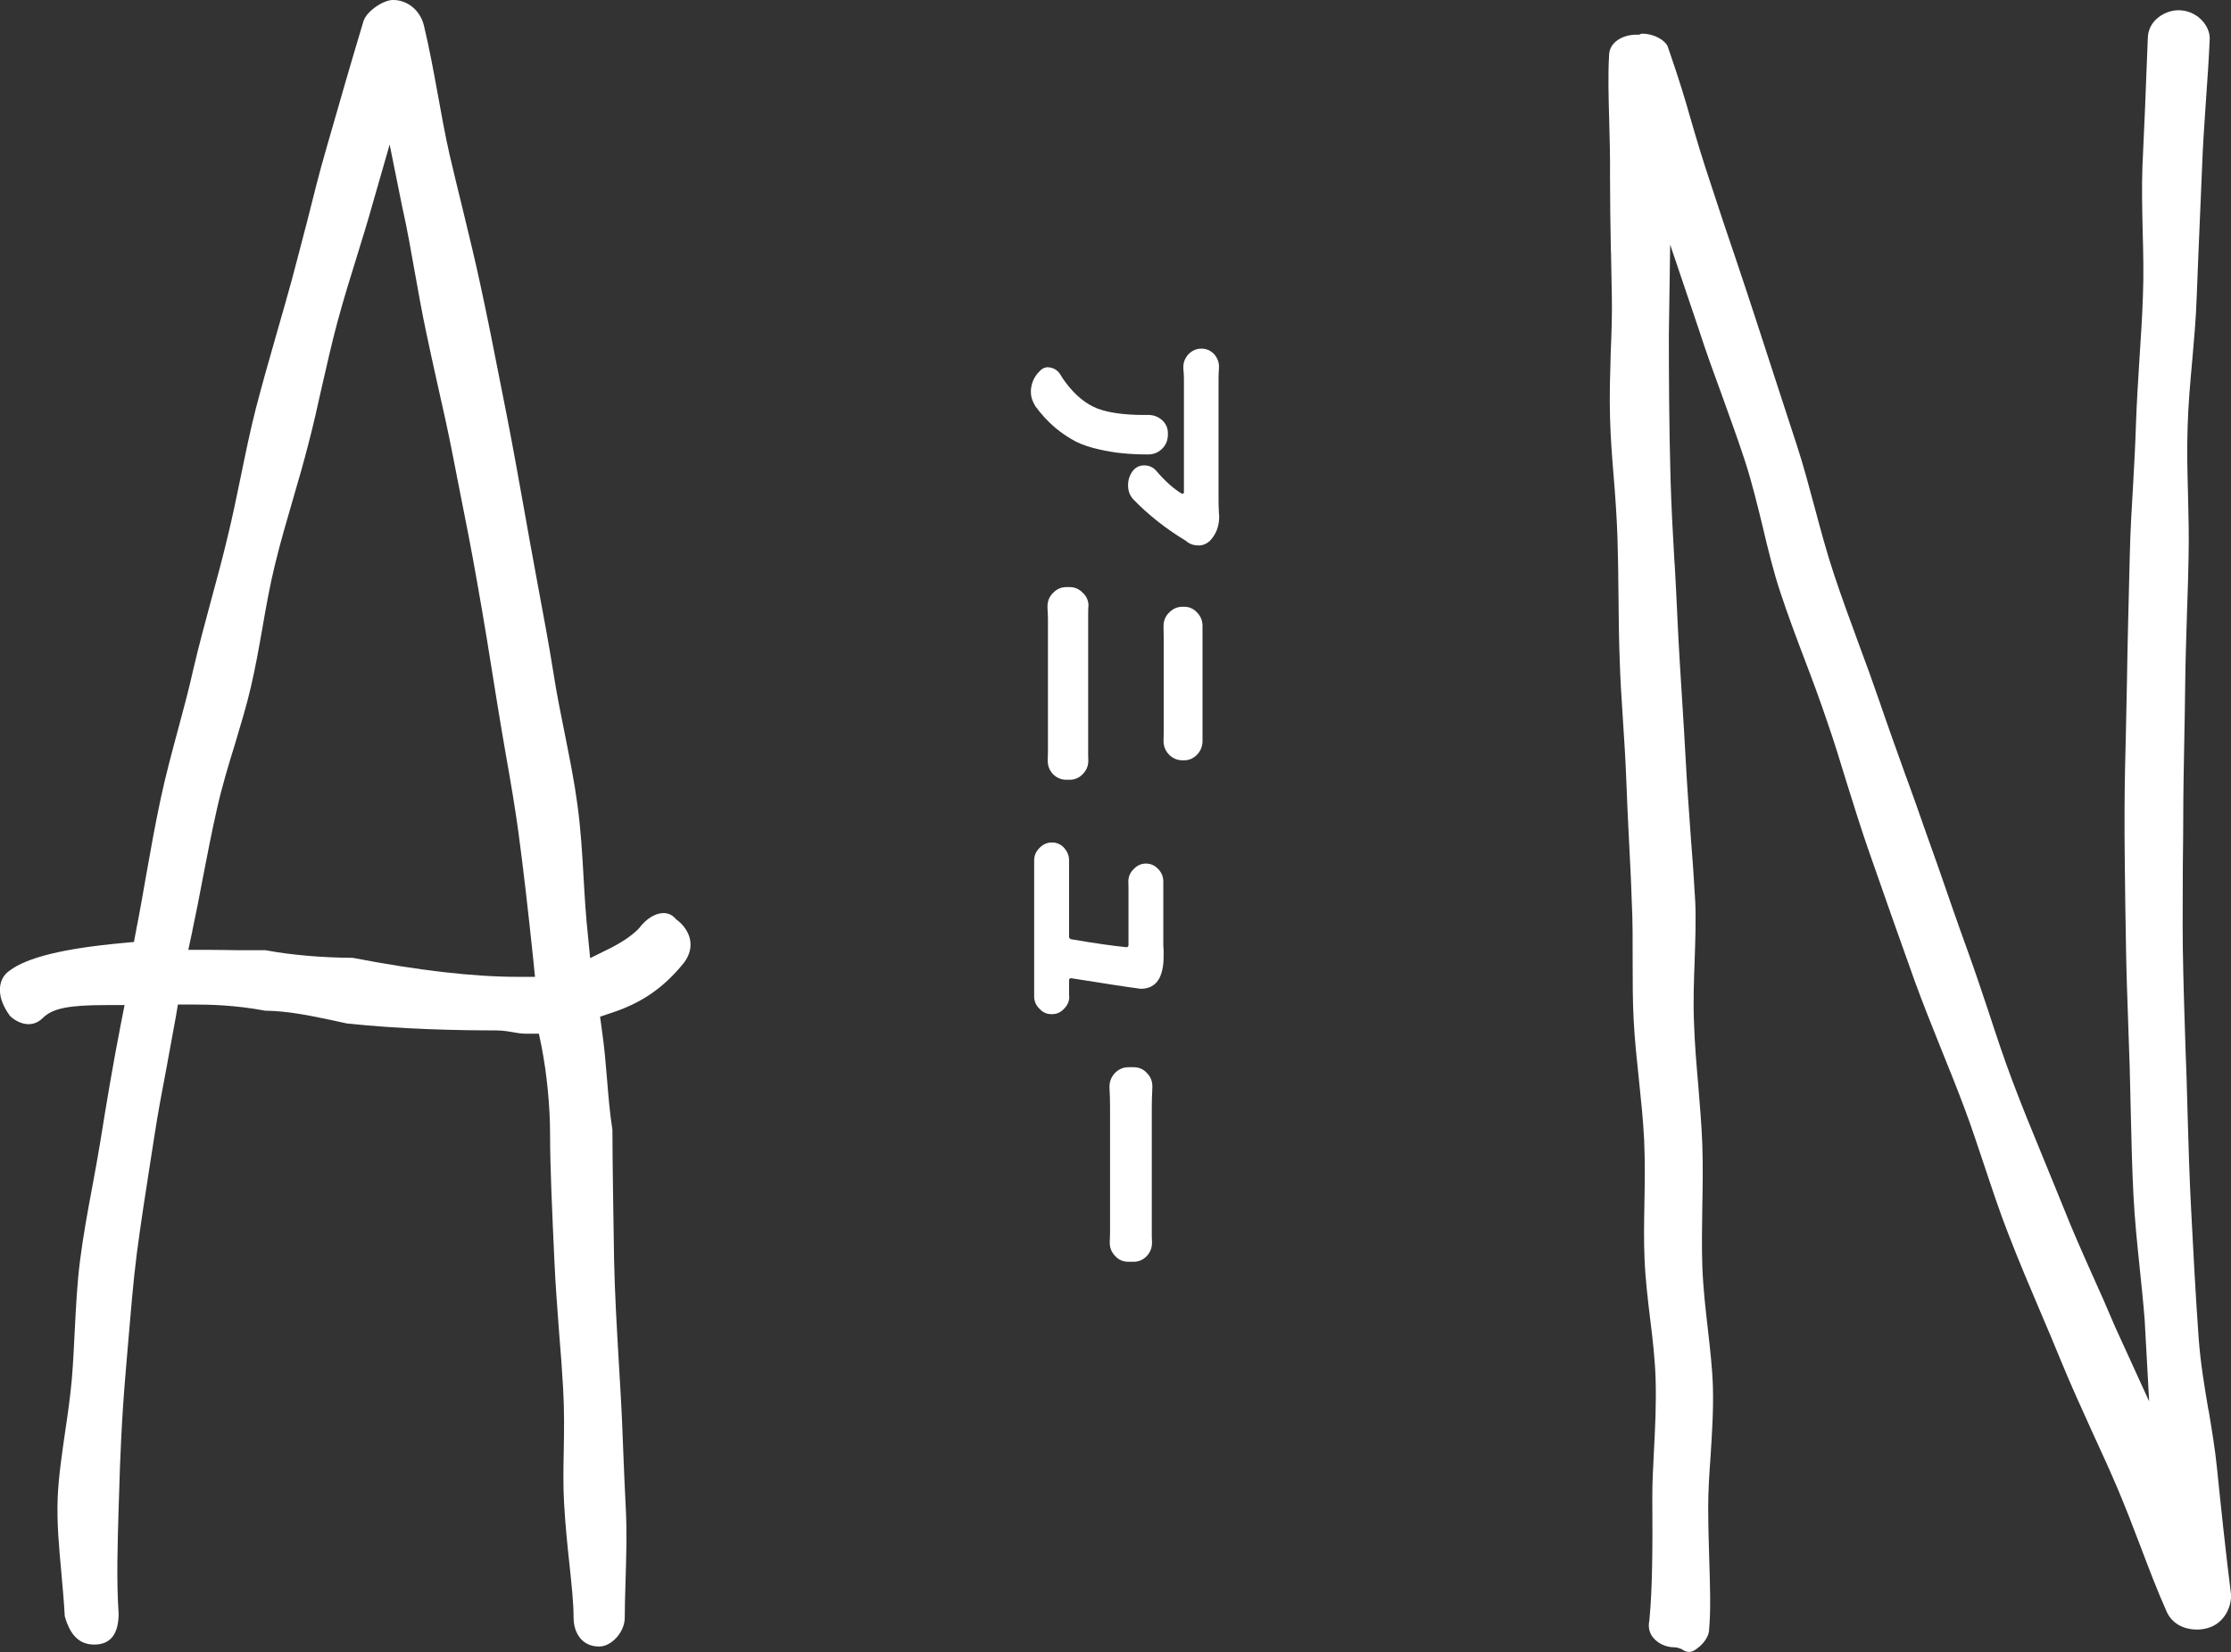 <?xml version="1.0" encoding="UTF-8"?>
<svg id="_レイヤー_2" data-name="レイヤー 2" xmlns="http://www.w3.org/2000/svg" viewBox="0 0 307.46 227.66">
  <rect x="0" y="0" width="307.46" height="227.66" fill="#333333" stroke="none"/>
  <defs>
    <style>
      .cls-1 {
        fill: #fff;
      }
    </style>
  </defs>
  <g id="_レイヤー_1-2" data-name="レイヤー 1">
    <path class="cls-1" d="m93.19,126.68l-.19-.19c-.43-.45-.96-.67-1.56-.67-1.13,0-2.37.78-3.33,2.04l-.19.21c-.92.9-2.18,1.76-3.84,2.6l-2.75,1.36-.3-3.05c-.28-2.57-.45-5.29-.6-7.95-.19-3.35-.39-6.82-.87-10.25-.41-3.09-1.05-6.26-1.72-9.62-.5-2.49-1.1-5.41-1.55-8.31-.62-3.95-1.38-7.95-2.17-12.22,0,0-.72-3.95-1.05-5.72l-.8-4.48c-.79-4.4-1.58-8.86-2.48-13.43l-.92-4.65c-.85-4.34-1.72-8.76-2.69-13.2-.69-3.26-1.5-6.51-2.37-10.14-.62-2.52-1.24-5.07-1.84-7.63-.63-2.79-1.15-5.65-1.65-8.44-.57-3.13-1.16-6.34-1.91-9.46C57.9,1.42,56.14-.03,54.13,0c-1.27,0-3.56,1.49-4.03,2.89-1.65,5.48-3.37,11.43-5.17,17.72-.92,3.17-1.75,6.49-2.65,10.09l-.08.29c-.64,2.46-1.28,4.94-1.96,7.49-.67,2.44-1.38,4.93-2.15,7.6-.97,3.37-1.94,6.79-2.83,10.21-.78,3.06-1.41,6.12-2.11,9.54-.54,2.61-1.15,5.61-1.88,8.54-.62,2.62-1.34,5.26-2.07,7.95-.86,3.22-1.78,6.55-2.56,9.92-.61,2.75-1.34,5.46-2.11,8.31-.85,3.15-1.73,6.41-2.41,9.63-.74,3.48-1.36,6.93-1.96,10.34-.45,2.58-.9,5.16-1.41,7.73l-.29,1.55-1.59.15c-8.05.74-13.14,1.97-15.59,3.83-.86.61-1.29,1.53-1.29,2.62,0,1.12.44,2.3,1.42,3.64.79.7,1.69,1.09,2.53,1.09.73,0,1.38-.29,1.95-.84,1.32-1.34,3.58-1.79,8.7-1.79h2.58l-.5,2.53c-1.1,5.61-2.06,11.37-2.85,16.32-.36,2.12-.72,4.21-1.15,6.46-.64,3.38-1.21,6.57-1.63,9.83-.42,3.24-.57,6.54-.74,9.75-.11,2.27-.22,4.5-.4,6.67-.23,2.54-.58,4.96-.95,7.43-.45,3.15-.88,6.04-1,8.94-.13,3.47.19,6.83.49,10.1.17,1.94.36,3.93.49,6.2.75,2.64,2.03,3.89,4.07,3.89,2.21,0,3.35-1.43,3.35-4.27-.31-4.59-.15-9.38,0-14.49l.07-2.13c.12-4.43.35-10.29.89-16.54.13-1.4.24-2.79.36-4.26.34-3.94.66-8.04,1.18-12.16.55-4.16,1.21-8.46,1.86-12.59l.58-3.71c.47-3.05,1.04-6.12,1.67-9.4.42-2.28.85-4.58,1.26-6.88l.3-1.77h1.77c2.78,0,6.08.08,10.25.85,3.13.04,6.19.68,9.19,1.31l2.06.45c7.48.8,15.31.96,20.56.96.95,0,1.73.14,2.48.27.65.13,1.2.18,1.71.18h1.73l.36,1.74c.74,3.8,1.18,8.22,1.18,12.19,0,4.32.27,10.23.6,17.47.14,3.14.39,6.37.66,10,.22,2.54.4,5.05.54,7.53.17,2.95.14,5.83.08,8.69-.05,2.48-.08,4.82.05,7.07.17,2.99.45,5.79.73,8.34.3,2.87.58,5.35.58,7.46,0,1.96,1.07,3.96,3.52,3.96,1.73,0,3.53-2.02,3.53-3.96,0-1.39.05-2.99.1-4.68.09-3.28.24-6.96.02-10.92-.11-2.15-.21-4.38-.3-6.7-.11-2.98-.23-5.97-.41-9.02l-.24-4.09c-.27-4.64-.55-9.44-.64-13.91-.11-6.74-.21-12.85-.23-17.95-.37-2.29-.54-4.55-.74-6.92-.18-2.17-.36-4.42-.72-6.87l-.24-1.77,1.67-.56c4.14-1.37,7.18-3.5,9.91-6.9.7-.95,1-1.96.85-2.98-.22-1.54-1.39-2.59-1.94-2.97m-66.7,1.65c.52-2.42.99-4.81,1.48-7.44.62-3.19,1.24-6.41,1.96-9.56.68-3.01,1.56-5.92,2.44-8.76.8-2.69,1.58-5.22,2.19-7.84.62-2.65,1.11-5.38,1.59-8.11.5-2.9,1.03-5.9,1.74-8.8.75-3.1,1.67-6.23,2.59-9.4.71-2.41,1.4-4.82,2.01-7.21.69-2.6,1.27-5.25,1.87-7.93.67-2.91,1.34-5.92,2.12-8.83.86-3.2,1.82-6.29,2.82-9.5.68-2.21,1.37-4.42,2-6.68l2.4-8.36,1.71,8.47c.73,3.24,1.28,6.45,1.84,9.58.44,2.48.88,4.93,1.4,7.41.51,2.44,1.04,4.85,1.59,7.33.77,3.35,1.5,6.65,2.14,9.93l.88,4.5c.87,4.35,1.71,8.6,2.44,12.77.94,5.24,1.84,10.77,2.89,17.42.37,2.28.76,4.56,1.19,7.04.6,3.39,1.2,6.88,1.67,10.34.7,5.22,1.34,10.81,2.05,17.59l.23,2.31h-2.35c-6.13,0-13.75-.88-22.77-2.62-4.14-.02-8.46-.38-12.02-1.05h-3.86c-1.33-.02-2.67-.05-4.15-.05h-2.63l.55-2.54Z"/>
    <path class="cls-1" d="m304.35,194.31c-.54-3.19-1.09-6.47-1.34-9.81-.43-6.06-.77-12.37-1.05-17.93-.23-4.35-.36-8.7-.48-13.05l-.14-4.9-.15-4.15c-.15-4.61-.3-9.2-.37-13.82-.05-3.75,0-7.49,0-11.26.02-2.25.06-4.46.06-6.67,0-3.7.08-7.43.15-11.14.04-2.28.09-4.54.11-6.82.04-3.53.15-7.06.27-10.81l.03-.83c.08-2.11.13-4.18.17-6.27.07-2.84,0-5.75-.07-8.59-.08-3.03-.17-6.2-.06-9.36.08-3.12.37-6.25.65-9.36.24-2.77.51-5.72.6-8.54.17-4.12.32-8.27.51-12.42l.23-5.47c.11-3.06.32-6.06.53-9.16.21-2.89.41-5.82.53-8.66,0-1.82-1.79-3.88-4.32-3.88-1.69,0-4.22,1.27-4.22,3.96-.12,3.11-.24,6.24-.37,9.4l-.37,8.3c-.1,2.89-.03,5.76.04,8.86.08,2.89.15,5.89.03,8.91-.09,2.79-.28,5.59-.47,8.53-.19,3.08-.39,6.1-.49,9.17-.09,2.79-.24,5.56-.4,8.42-.19,3.11-.37,6.2-.44,9.29l-.04,1.54c-.13,5.38-.28,10.77-.36,16.19-.06,2.23-.08,4.48-.14,6.82-.1,3.64-.18,7.26-.19,10.85-.02,4.31.05,8.61.1,12.91l.08,4.82c.05,4.09.2,8.14.34,12.2.07,1.85.13,3.68.19,5.5.06,2.07.09,4.14.15,6.31.09,3.72.17,7.59.37,11.39.18,3.39.5,6.52.86,9.97.24,2.33.49,4.68.68,7.1l.62,11.26-4.69-10.27c-1.06-2.5-2.11-4.91-3.22-7.34-1.32-2.96-2.69-6.03-3.95-9.23-.96-2.39-1.94-4.72-2.9-7.1-1.39-3.37-2.77-6.72-4.04-10.11-1.23-3.22-2.34-6.63-3.33-9.64-.88-2.64-1.76-5.28-2.71-7.92-1.45-3.99-2.84-8.01-4.23-12.03l-1.93-5.43c-.76-2.21-1.54-4.38-2.34-6.59l-.27-.72c-1.21-3.39-2.44-6.79-3.58-10.14-.9-2.62-1.85-5.24-2.93-8.13-1.14-3.11-2.28-6.2-3.31-9.31-1.02-3.06-1.86-6.21-2.69-9.31-.76-2.82-1.53-5.74-2.44-8.51l-2.24-6.86c-1.17-3.59-2.35-7.19-3.5-10.76-.87-2.66-1.76-5.34-2.69-8.1l-.13-.39c-1.03-3-2.04-6.03-3.01-9.01-1.62-4.83-2.34-7.37-3.05-9.8-.72-2.52-1.41-4.93-3.18-10.04-.4-.85-1.87-1.73-3.49-1.73h0c-.08,0-.18.03-.25.05l-.17.09h-.43c-1.8,0-3.72,1.01-3.73,2.86-.16,2.75-.07,5.78.02,9.02.06,2.39.14,4.93.11,7.55,0,3.26.05,6.71.12,10.37l.02.35c.04,1.92.08,3.88.11,5.88.05,2.51-.04,5.1-.15,7.67-.08,2.91-.19,5.94-.1,9.01.07,2.69.27,5.39.51,8.24.22,2.68.42,5.5.52,8.39.08,2.57.11,5.17.14,8.09.03,2.82.05,5.72.16,8.58.08,2.65.24,5.34.44,8.25.18,2.8.37,5.59.47,8.4.1,2.66.22,5.32.37,8.24.14,2.8.3,5.61.38,8.4.15,2.76.13,5.63.13,8.44s0,5.38.14,8.04c.14,2.77.44,5.5.72,8.19s.58,5.48.72,8.25c.14,3.01.09,6,.04,8.87-.05,2.66-.09,5.13.02,7.61.11,2.79.45,5.57.77,8.25.35,2.83.66,5.49.75,8.19.11,3.53-.06,6.86-.23,10.12-.12,2.25-.23,4.38-.22,6.41.05,7.07,0,12.6-.39,16.64,0,.03,0,.08,0,.09,0,.04-.02.06-.02.13-.19.9,0,1.72.54,2.37.66.8,1.77,1.31,2.83,1.31.26,0,.79.06,1.3.39.24.18.53.25.81.25.26,0,.53-.08.75-.23.94-.57,2.01-1.7,2.01-2.93l.02-.23c.21-2.54.11-5.63,0-9.24-.07-2.24-.14-4.66-.15-7.25,0-2.3.15-4.62.33-7.09.19-3.07.41-6.26.32-9.58-.08-2.51-.38-5.16-.7-7.96-.32-2.79-.66-5.71-.76-8.71-.09-2.62-.04-5.41,0-8.09.05-2.81.1-5.71,0-8.62-.1-2.68-.34-5.43-.56-8.19-.24-2.75-.49-5.63-.58-8.49-.13-2.87-.02-5.76.08-8.58.09-2.7.2-5.47.09-8.13-.17-3.09-.39-6.18-.64-9.29-.24-3.38-.49-6.77-.67-10.15-.16-2.77-.31-5.53-.5-8.4-.24-3.71-.47-7.4-.64-11.07-.11-2.51-.24-5.03-.38-7.53l-.04-.45c-.23-3.87-.43-7.71-.54-11.48-.2-7.1-.23-14.34-.23-19.86l.18-12.37,3.96,11.72c.95,2.96,2.07,6.04,3.21,9.14,1.05,2.92,2.16,5.96,3.14,8.95.98,3.03,1.71,6.08,2.44,9.05.75,3.19,1.47,6.14,2.46,9.13,1.01,3.05,2.18,6.18,3.33,9.2,1.07,2.8,2.12,5.62,3.09,8.51.95,2.73,1.8,5.5,2.7,8.45.92,2.93,1.96,6.3,3.05,9.42,2.07,5.92,4.14,11.84,6.27,17.76,1.16,3.2,2.44,6.39,3.72,9.57,1.05,2.6,2.13,5.26,3.13,7.94,1.02,2.7,1.92,5.47,2.87,8.29,1.03,3.09,2.11,6.36,3.34,9.47,1.34,3.47,2.81,6.91,4.3,10.43.98,2.31,1.96,4.58,2.9,6.91,1.34,3.27,2.86,6.58,4.38,9.94,1.1,2.39,2.2,4.79,3.25,7.24,1.15,2.7,2.2,5.42,3.22,8.11,1.18,3.11,2.39,6.31,3.72,9.27,1.05,2.11,3.22,2.34,4.1,2.34.48,0,.94-.06,1.39-.18,1.9-.47,3.24-2.22,3.35-4.45-.79-6.27-1.43-12.42-1.96-17.61-.26-2.62-.7-5.21-1.16-8"/>
    <path class="cls-1" d="m158.26,57.18c.7,0,1.33.23,1.88.7.54.5.81,1.09.81,1.81v.18c0,.8-.27,1.46-.81,1.98-.55.54-1.18.77-1.92.77h-.04c-1.32,0-2.46-.06-3.46-.16-.97-.08-2.06-.27-3.23-.53-1.18-.25-2.26-.61-3.2-1.07-.93-.48-1.91-1.12-2.88-1.93-.98-.84-1.88-1.81-2.71-2.93-.41-.66-.63-1.3-.63-1.98v-.27c.07-.85.35-1.59.88-2.25l.25-.27c.34-.41.77-.63,1.24-.63.08,0,.17.04.26.04.61.11,1.07.41,1.41.94.23.4.51.82.82,1.22,1.31,1.72,2.73,2.87,4.3,3.49,1.55.59,3.72.89,6.49.89h.53Zm9.72,13.61c.02.14.04.27.04.41,0,1.27-.41,2.38-1.2,3.24-.4.42-.92.68-1.5.72h-.2c-.54,0-1.01-.14-1.44-.43-.11-.1-.19-.16-.24-.2-2.76-1.66-5.17-3.57-7.23-5.69-.51-.55-.75-1.19-.75-1.96s.23-1.45.69-2.04c.39-.46.9-.71,1.52-.71.69,0,1.24.25,1.67.74,1.24,1.45,2.4,2.48,3.52,3.15.08.02.13,0,.2,0,.07-.03.1-.09.1-.18v-15.67c0-.47-.04-.96-.08-1.41v-.19c0-.65.23-1.22.69-1.74.5-.51,1.08-.79,1.81-.79s1.28.28,1.77.79c.43.52.64,1.06.64,1.69v.18c-.04.52-.06,1-.06,1.47v16.81c0,.52.02,1.12.06,1.8"/>
    <path class="cls-1" d="m144.36,83.65v-.1c0-.71.24-1.31.72-1.8.5-.55,1.13-.85,1.86-.85h.48c.73,0,1.35.29,1.86.85.5.49.73,1.07.73,1.78,0,.02-.02.08-.03.12-.02.66-.02,1.24-.02,1.71v18.18c0,.32,0,.71.02,1.16v.13c0,.7-.24,1.3-.74,1.81-.48.52-1.09.81-1.82.81h-.48c-.73,0-1.36-.29-1.86-.81-.47-.52-.69-1.12-.69-1.81v-.13c0-.47.03-.85.03-1.16v-18.18c0-.47-.03-1.05-.07-1.71m16,2.71v-.09c0-.72.24-1.32.73-1.82.53-.56,1.15-.84,1.88-.84h.23c.71,0,1.32.27,1.83.84.47.51.7,1.1.7,1.8v15.85c0,.71-.23,1.32-.7,1.84-.52.55-1.12.83-1.83.83h-.23c-.73,0-1.37-.28-1.9-.83-.48-.53-.71-1.14-.71-1.84v-.08c0-.43.02-.8.02-1.09v-13.14c0-.41-.02-.9-.02-1.43"/>
    <path class="cls-1" d="m147.65,134.81c-.1-.03-.16,0-.23.05-.07.08-.09.11-.09.22v2.13s.03.08.03.11c0,.64-.23,1.19-.69,1.65-.49.54-1.03.78-1.73.78s-1.24-.24-1.72-.78c-.47-.46-.7-1.04-.7-1.67v-18.72c0-.67.23-1.22.7-1.7.48-.51,1.06-.79,1.76-.79s1.26.28,1.71.79c.41.48.64,1.03.64,1.66v10.51c0,.22.11.34.32.38,3.35.58,5.87.92,7.56,1.09.09,0,.17,0,.23-.08.07-.07.08-.12.08-.22v-7.61c0-.27,0-.64-.02-1.01v-.12c0-.65.23-1.22.69-1.67.46-.52,1.04-.81,1.74-.81s1.28.29,1.74.81c.42.45.65,1.03.65,1.67v8.56c0,.23,0,.51.04.79,0,.35,0,.69,0,1,0,1.2-.19,2.16-.56,2.92-.29.57-.7.97-1.23,1.23-.41.18-.83.27-1.27.27-.17,0-.33,0-.48-.05-1.31-.16-4.37-.64-9.17-1.4"/>
    <path class="cls-1" d="m152.9,149.82v-.08c0-.72.26-1.34.73-1.86.53-.54,1.16-.82,1.89-.82h.7c.75,0,1.37.28,1.86.82.5.52.73,1.12.73,1.82v.12c-.06,1.17-.08,2.12-.08,2.85v17.22c0,.38,0,.77.03,1.23v.14c0,.69-.24,1.29-.7,1.8-.51.55-1.12.81-1.84.81h-.7c-.73,0-1.36-.25-1.85-.81-.49-.51-.73-1.11-.73-1.8v-.14c.02-.47.04-.93.04-1.23v-17.22c0-.85-.02-1.8-.08-2.85"/>
  </g>
</svg>